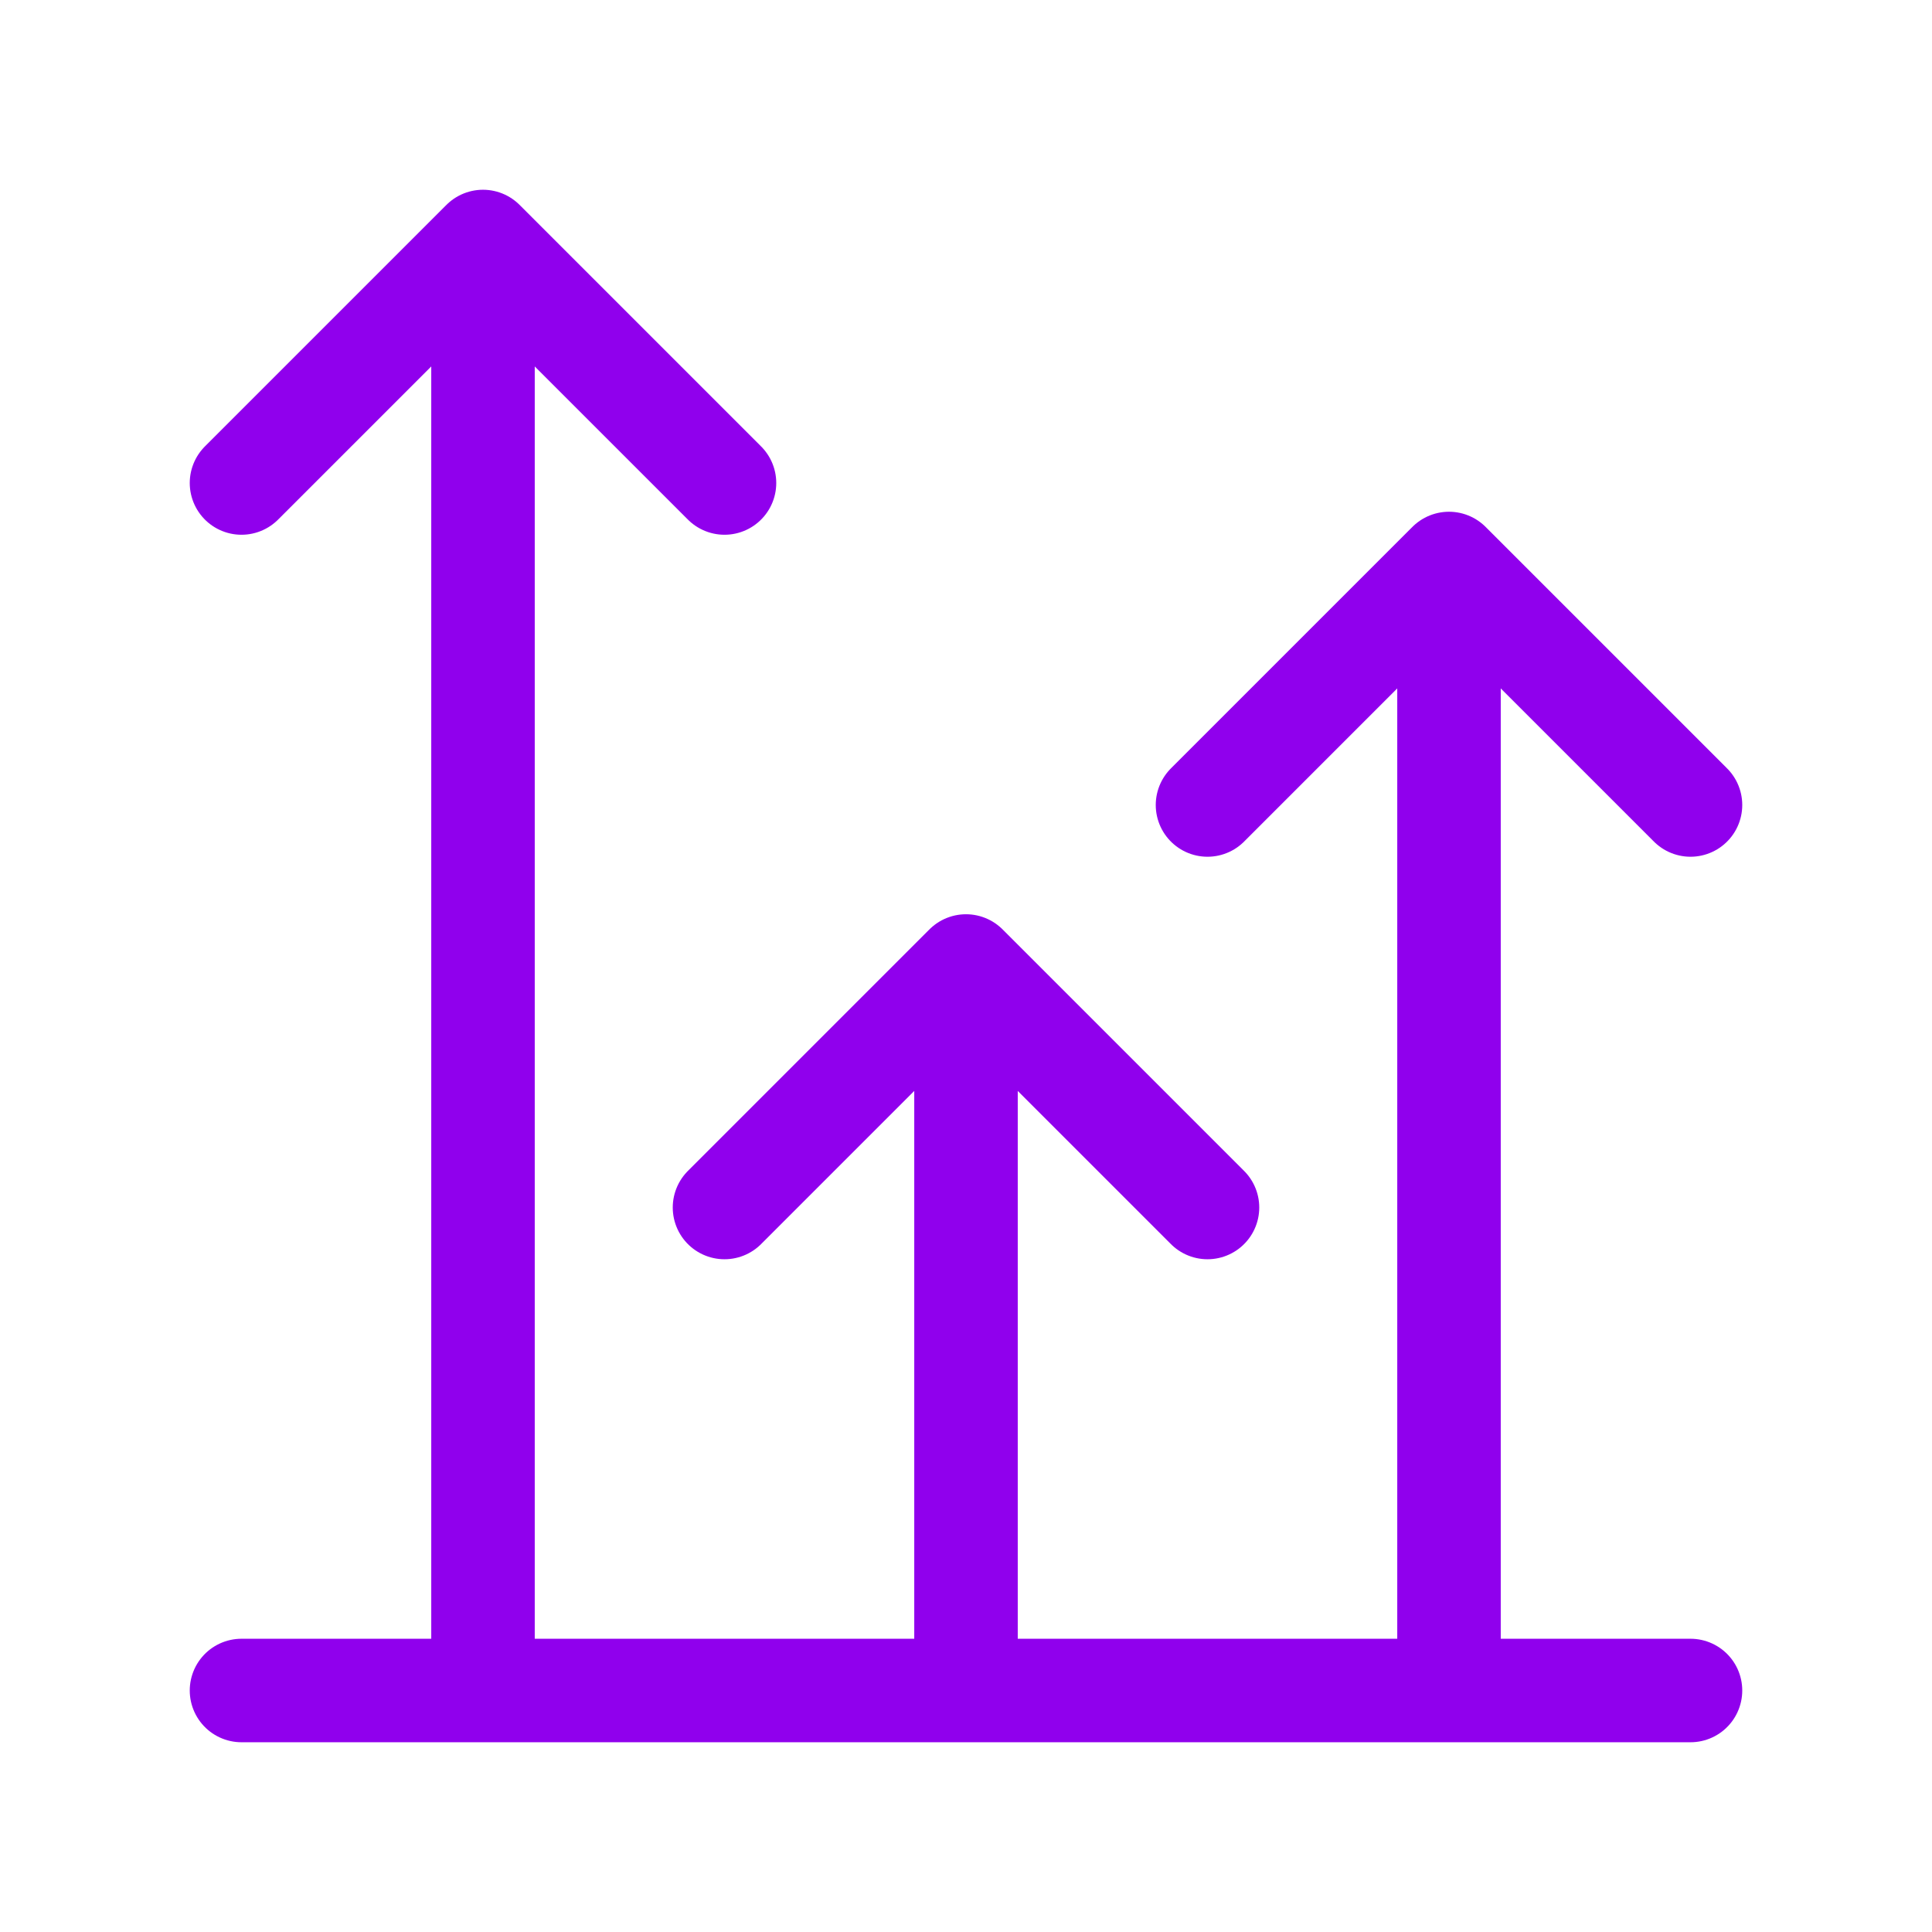 <svg viewBox="0 0 56 56" fill="none" xmlns="http://www.w3.org/2000/svg">
<path d="M42 49V16.333M42 16.333L35 23.333M42 16.333L49 23.333M21 35L28 28M28 28L35 35M28 28V49M7 49H49M7 14L14 7M14 7L21 14M14 7V49" stroke="#9000ED" stroke-width="3" stroke-linecap="round" stroke-linejoin="round"/>
</svg>
